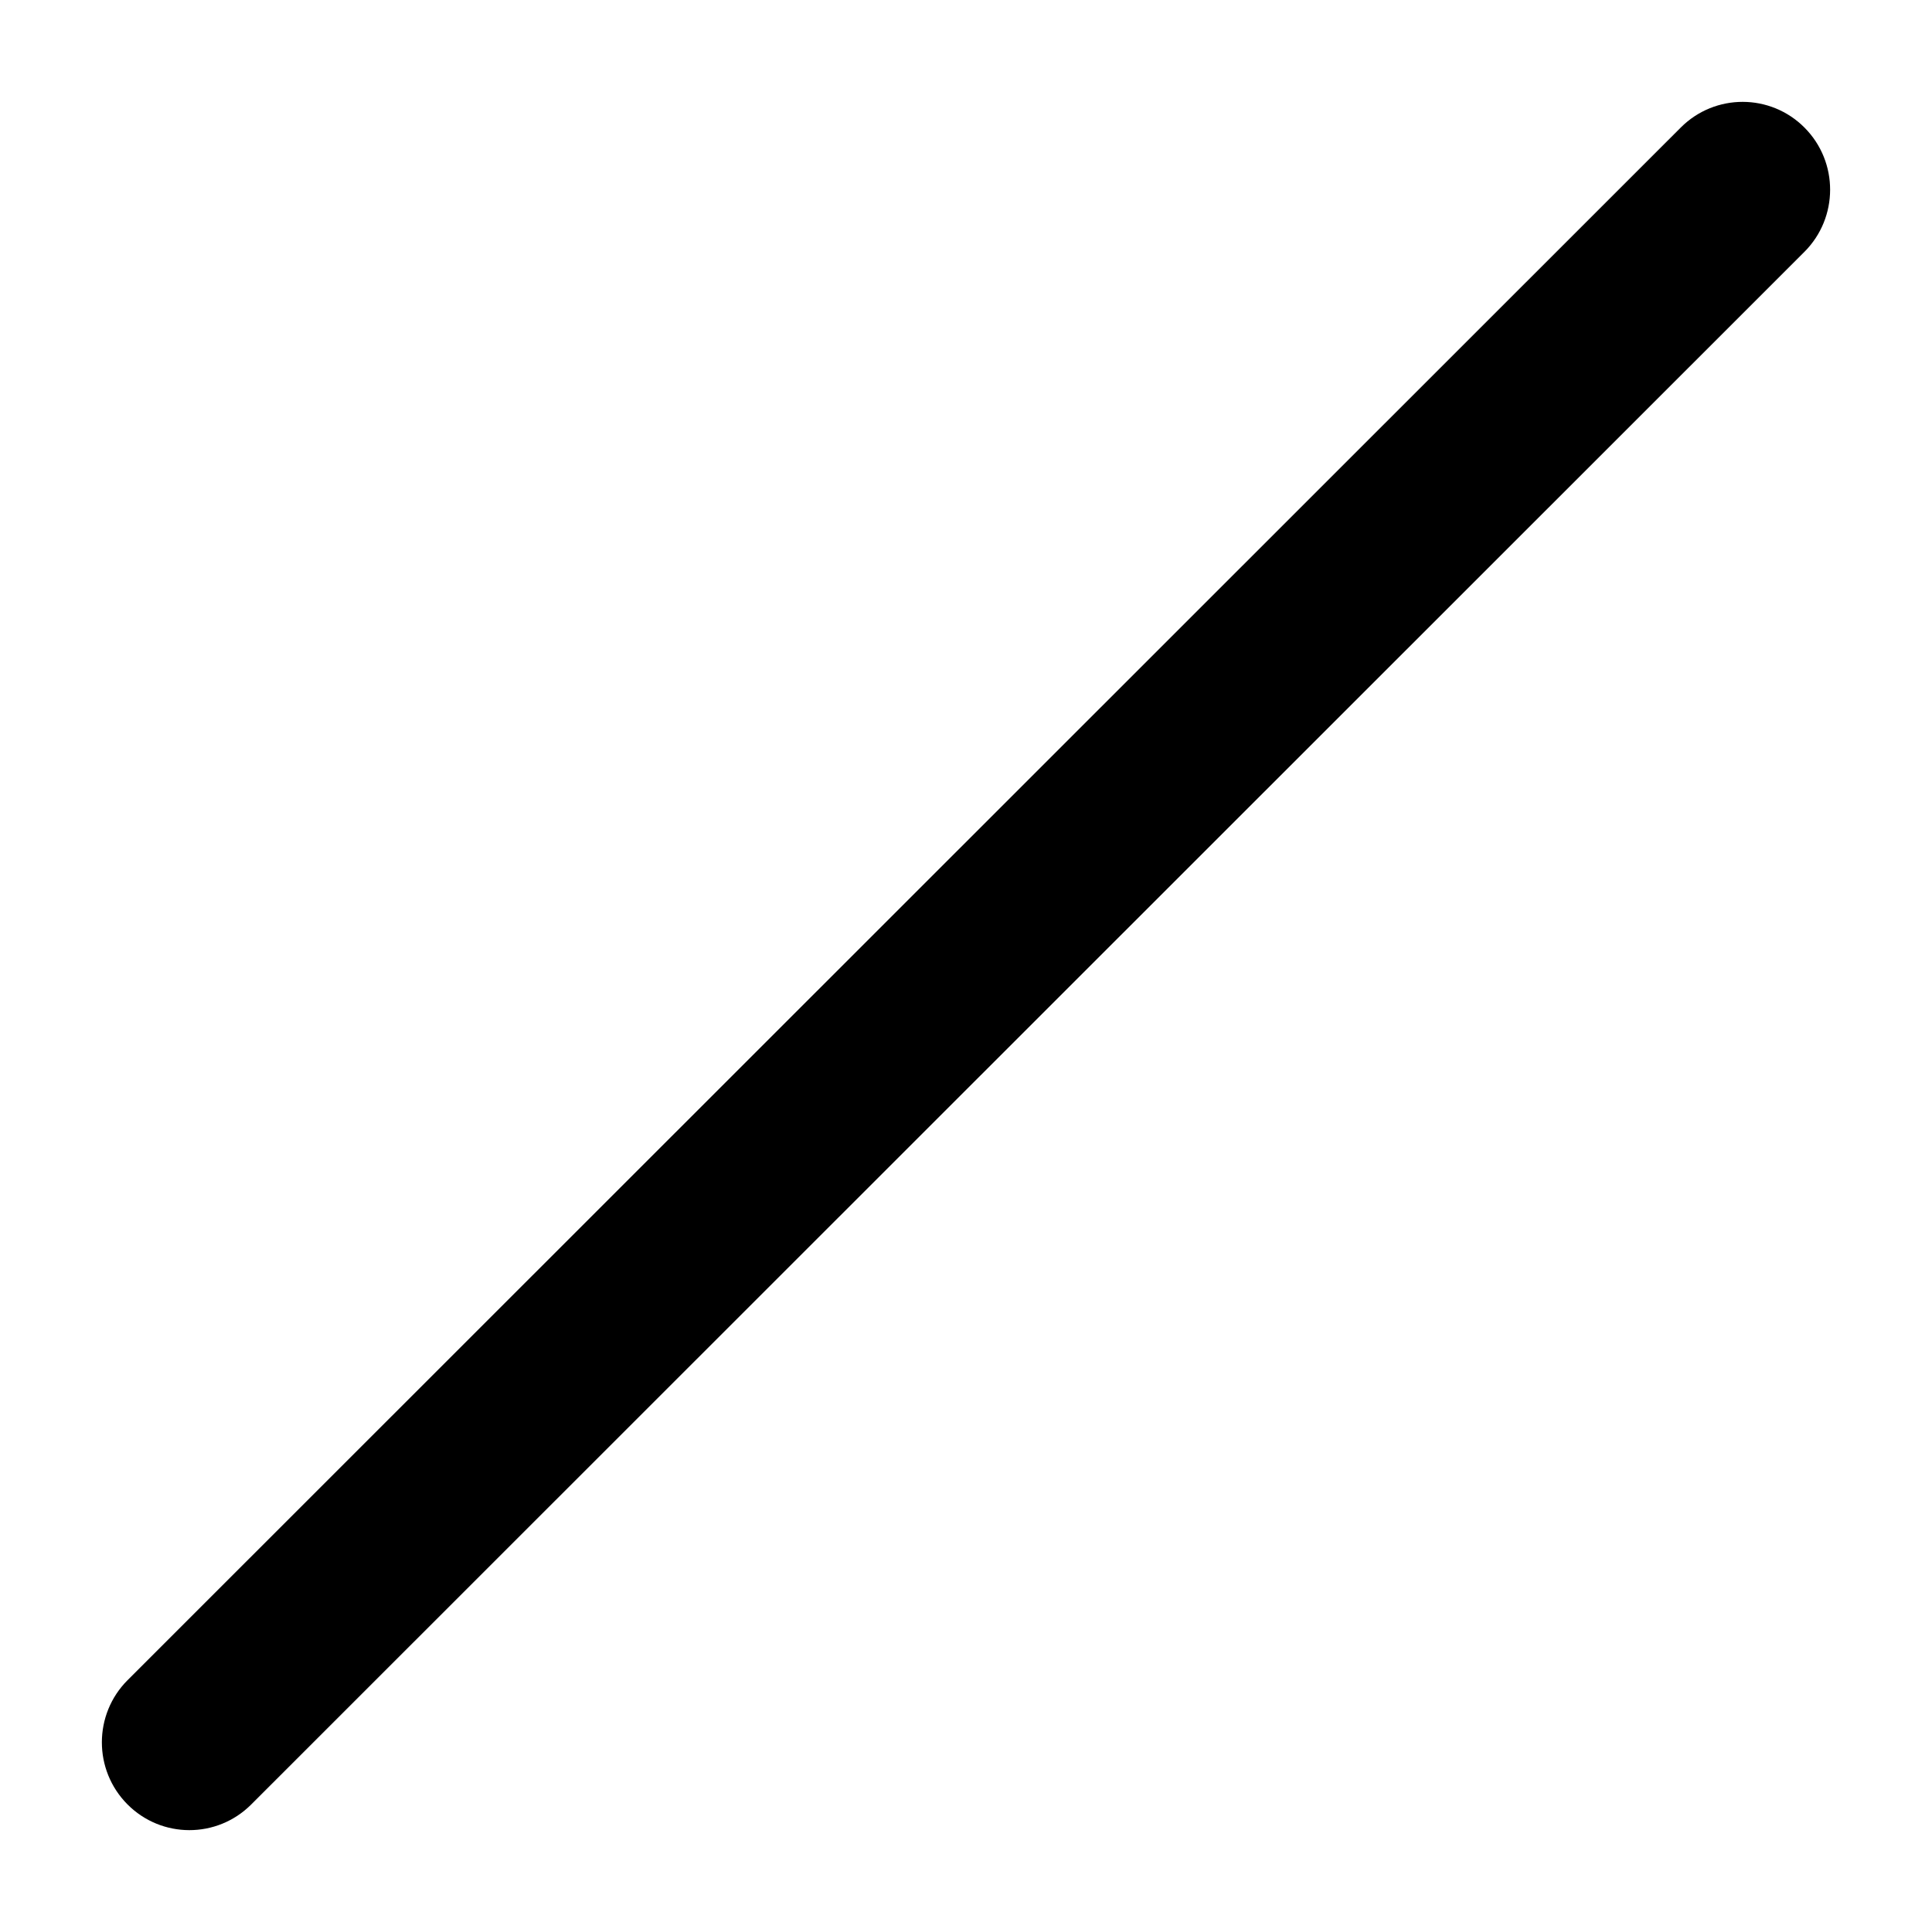 <?xml version="1.0" encoding="UTF-8"?>
<!-- Uploaded to: ICON Repo, www.svgrepo.com, Generator: ICON Repo Mixer Tools -->
<svg fill="#000000" width="800px" height="800px" version="1.1" viewBox="144 144 512 512" xmlns="http://www.w3.org/2000/svg">
 <path d="m589.44 177.78-411.62 411.47c-9.074 9.07-9.102 23.805-0.059 32.91 9.039 9.105 23.723 9.133 32.797 0.062l411.62-411.47c9.074-9.07 9.102-23.805 0.062-32.91-9.039-9.105-23.727-9.133-32.801-0.062z" fill-rule="evenodd"/>
</svg>